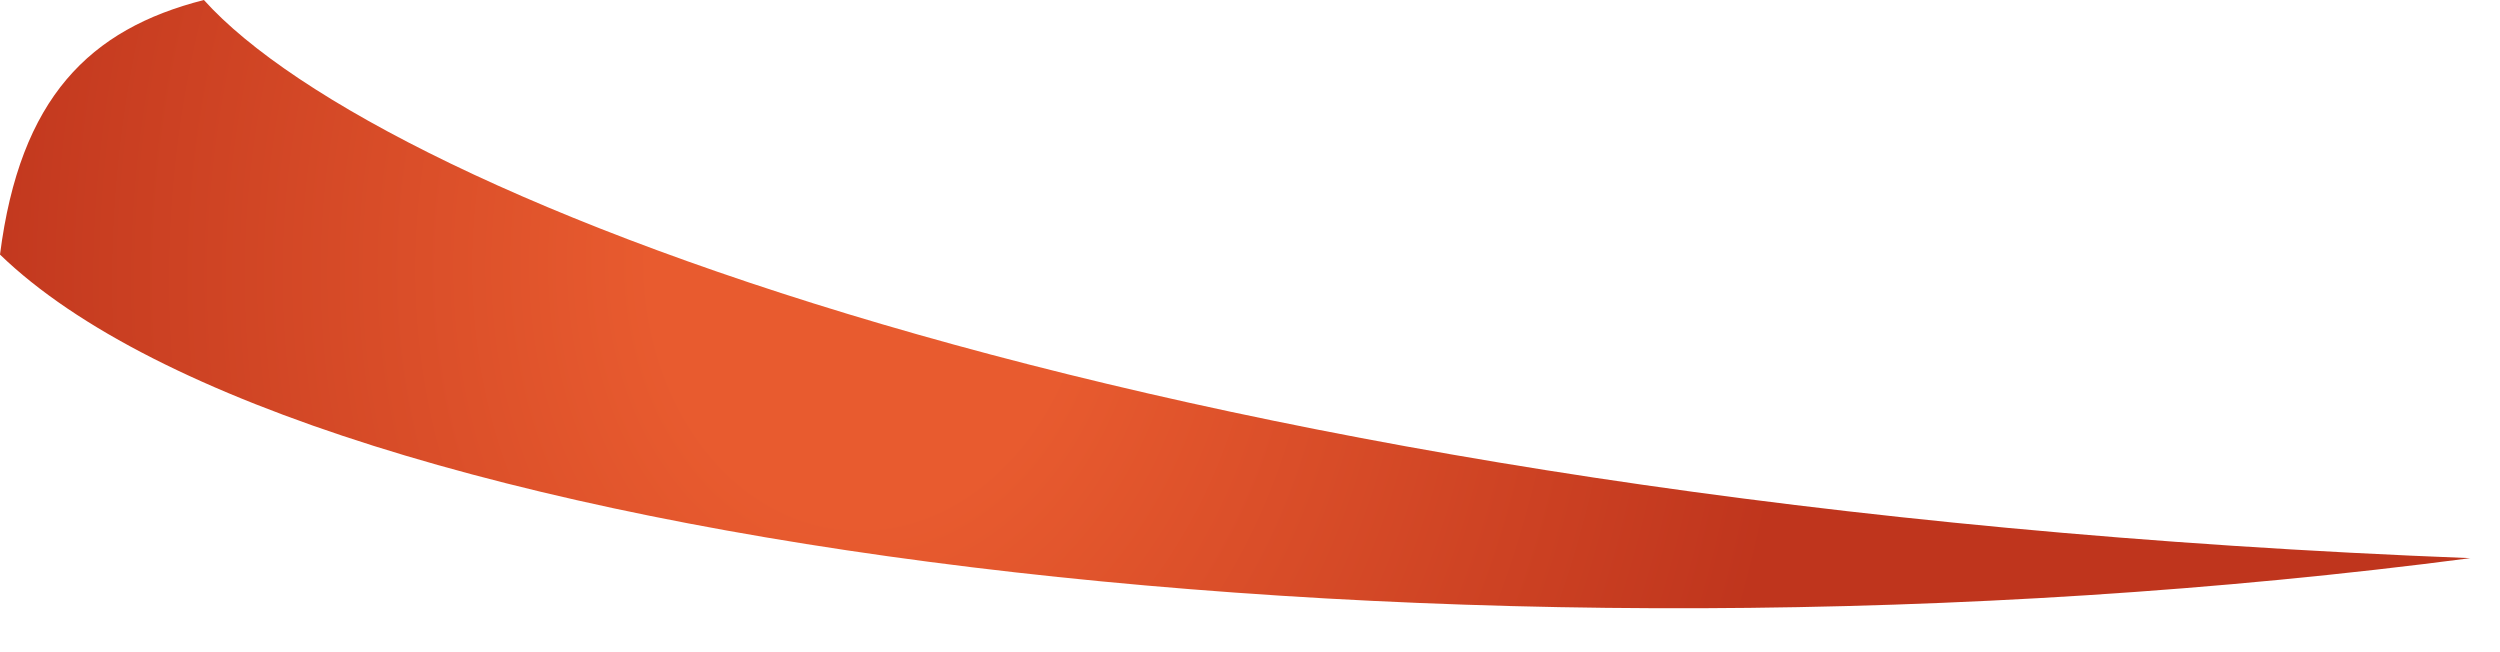 <?xml version="1.0" encoding="utf-8"?>
<svg xmlns="http://www.w3.org/2000/svg" fill="none" height="100%" overflow="visible" preserveAspectRatio="none" style="display: block;" viewBox="0 0 23 6" width="100%">
<path d="M1.876 0C3.512 1.82 10.803 4.675 22.727 5.135C13.441 6.351 2.822 5.073 0 2.342C0.184 0.9 0.823 0.268 1.876 0Z" fill="url(#paint0_radial_0_28)" id="Vector" style="mix-blend-mode:screen"/>
<defs>
<radialGradient cx="0" cy="0" gradientTransform="translate(7.986 2.316) rotate(4.011) scale(8.574 10.774)" gradientUnits="userSpaceOnUse" id="paint0_radial_0_28" r="1">
<stop offset="0.23" stop-color="#E85B2F"/>
<stop offset="1" stop-color="#BF351D"/>
</radialGradient>
</defs>
</svg>